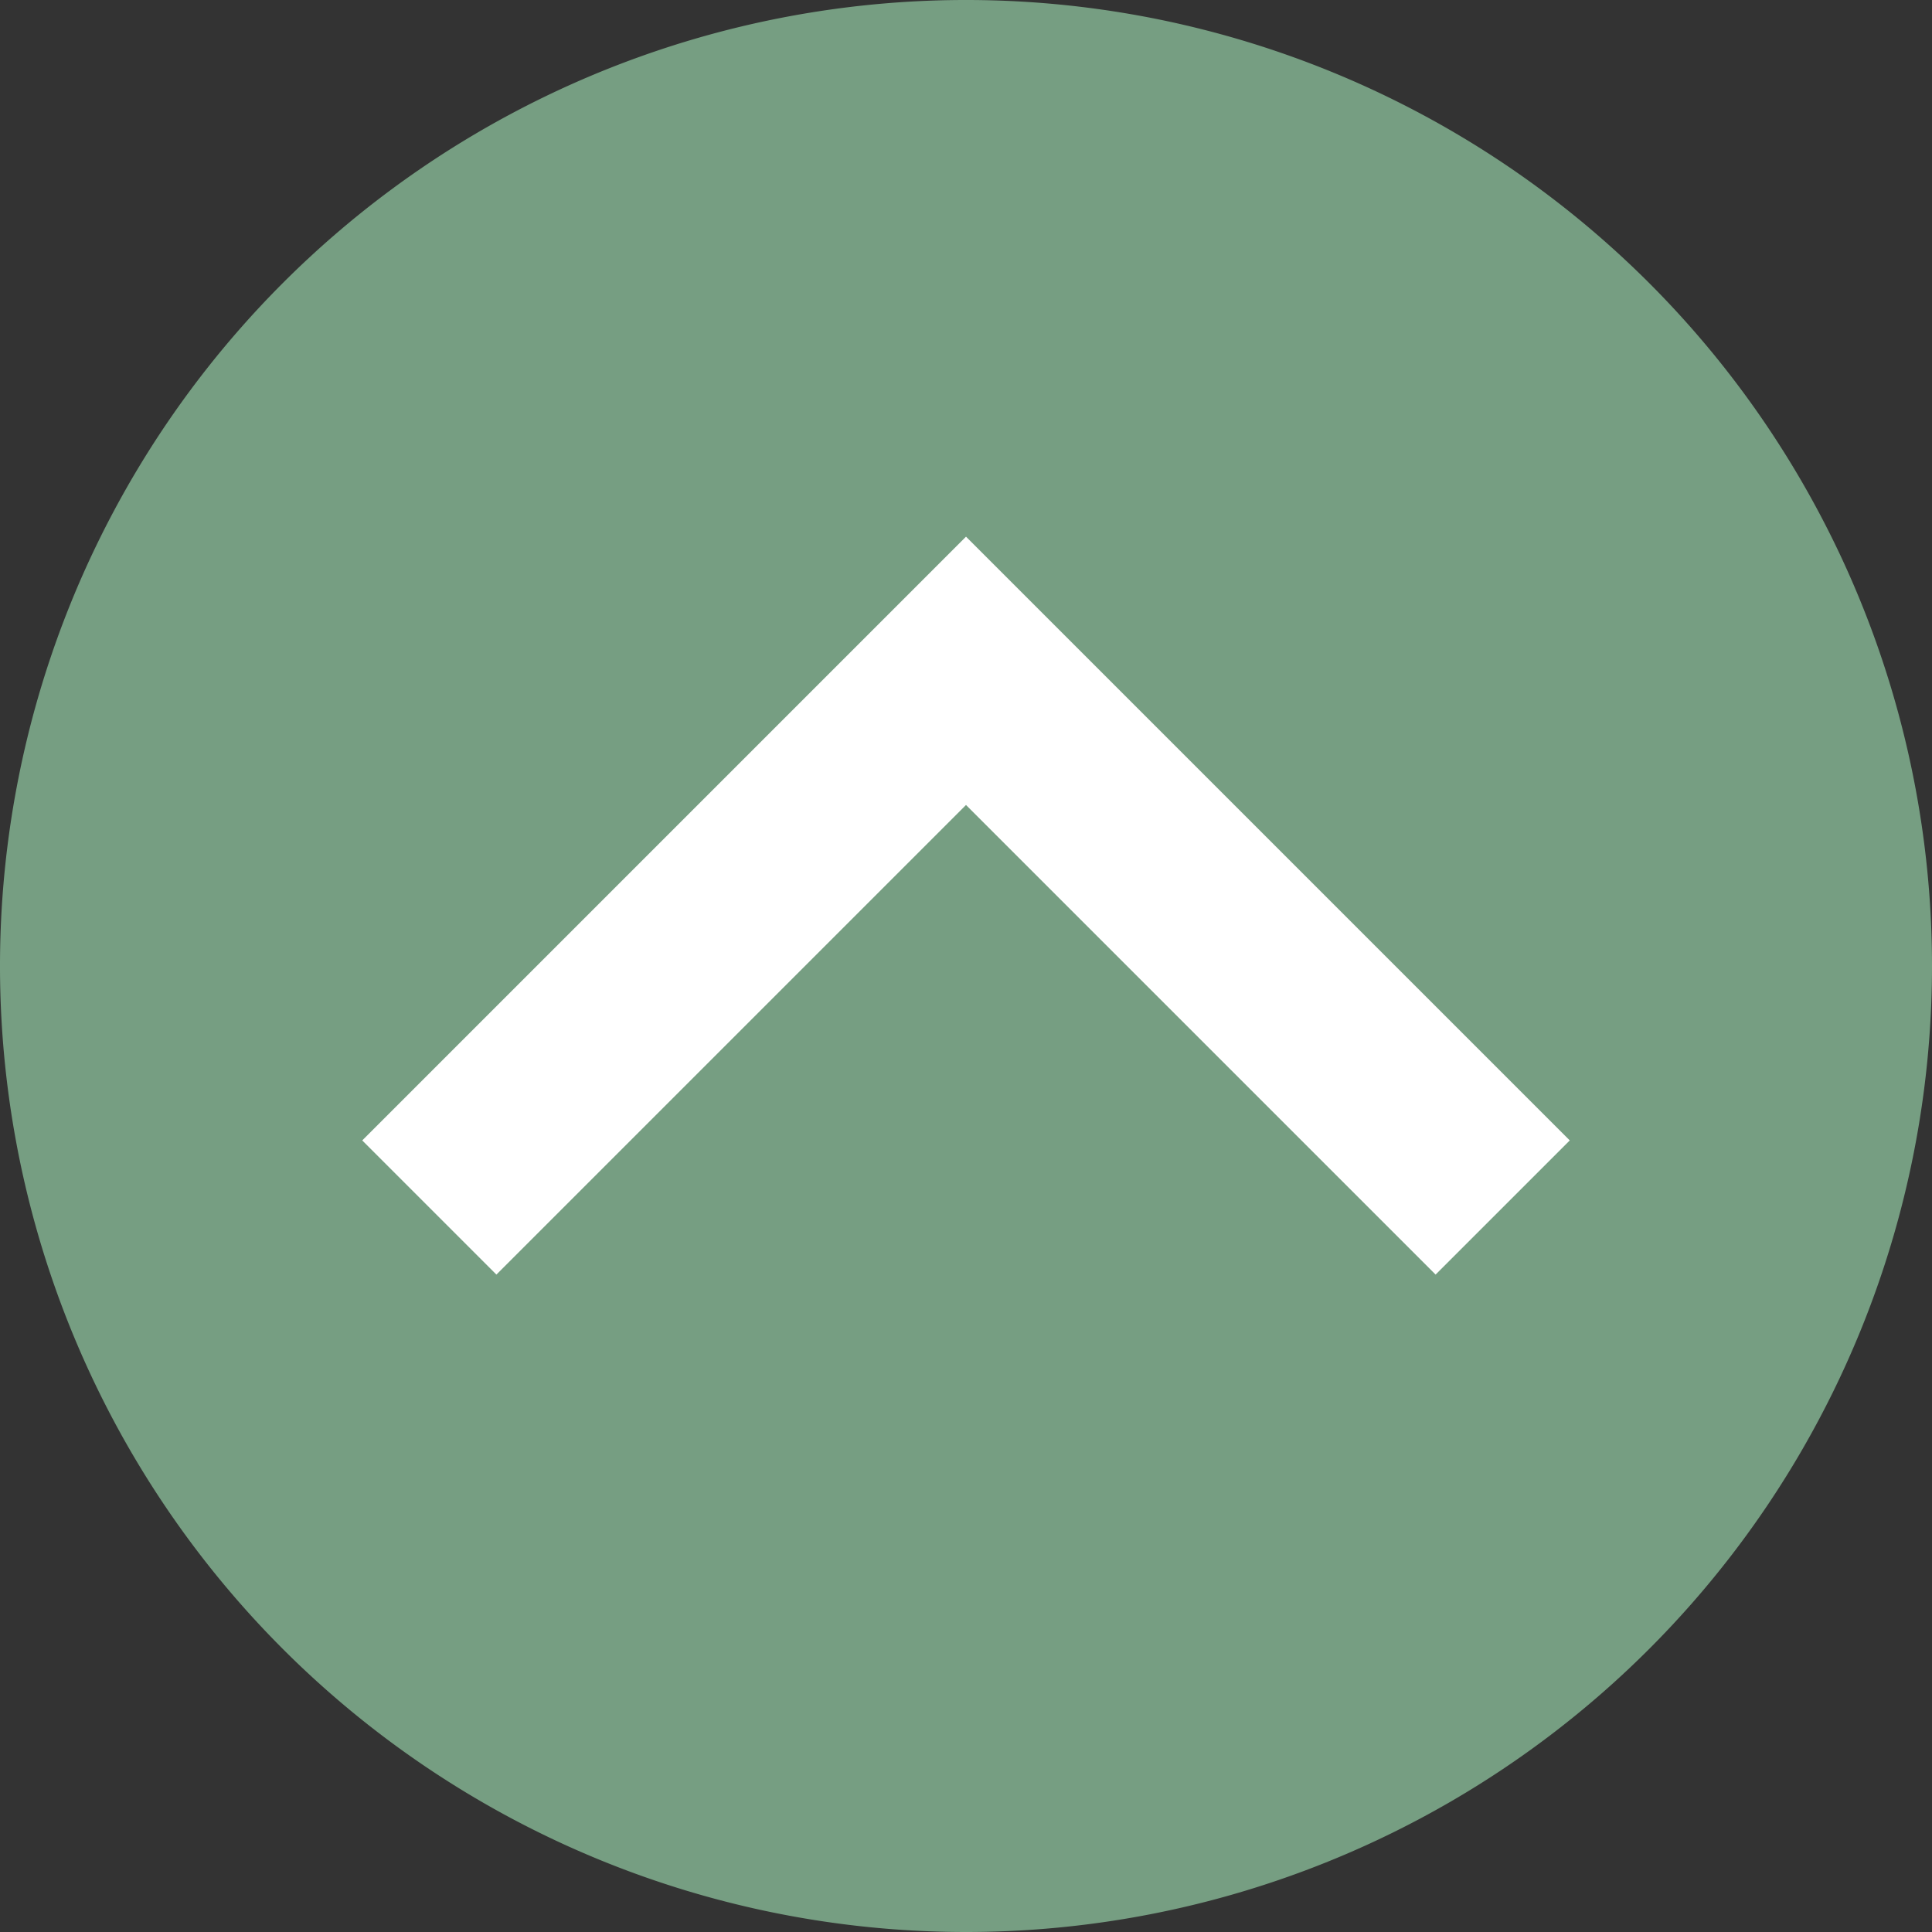 <svg xmlns="http://www.w3.org/2000/svg" width="32" height="32" viewBox="0 0 32 32"><rect x="0" y="0" width="32" height="32" fill="#333333" stroke="none"/><g transform="translate(-1194 -508)"><path d="M18,34A16,16,0,1,1,34,18,16,16,0,0,1,18,34Z" transform="translate(1192 506)" fill="#769e82"/><path d="M12.444,15.637l7.778,7.778L18,25.637l-10-10,10-10,2.222,2.222Z" transform="translate(1225.637 508.889) rotate(90)" fill="#fff"/></g></svg>